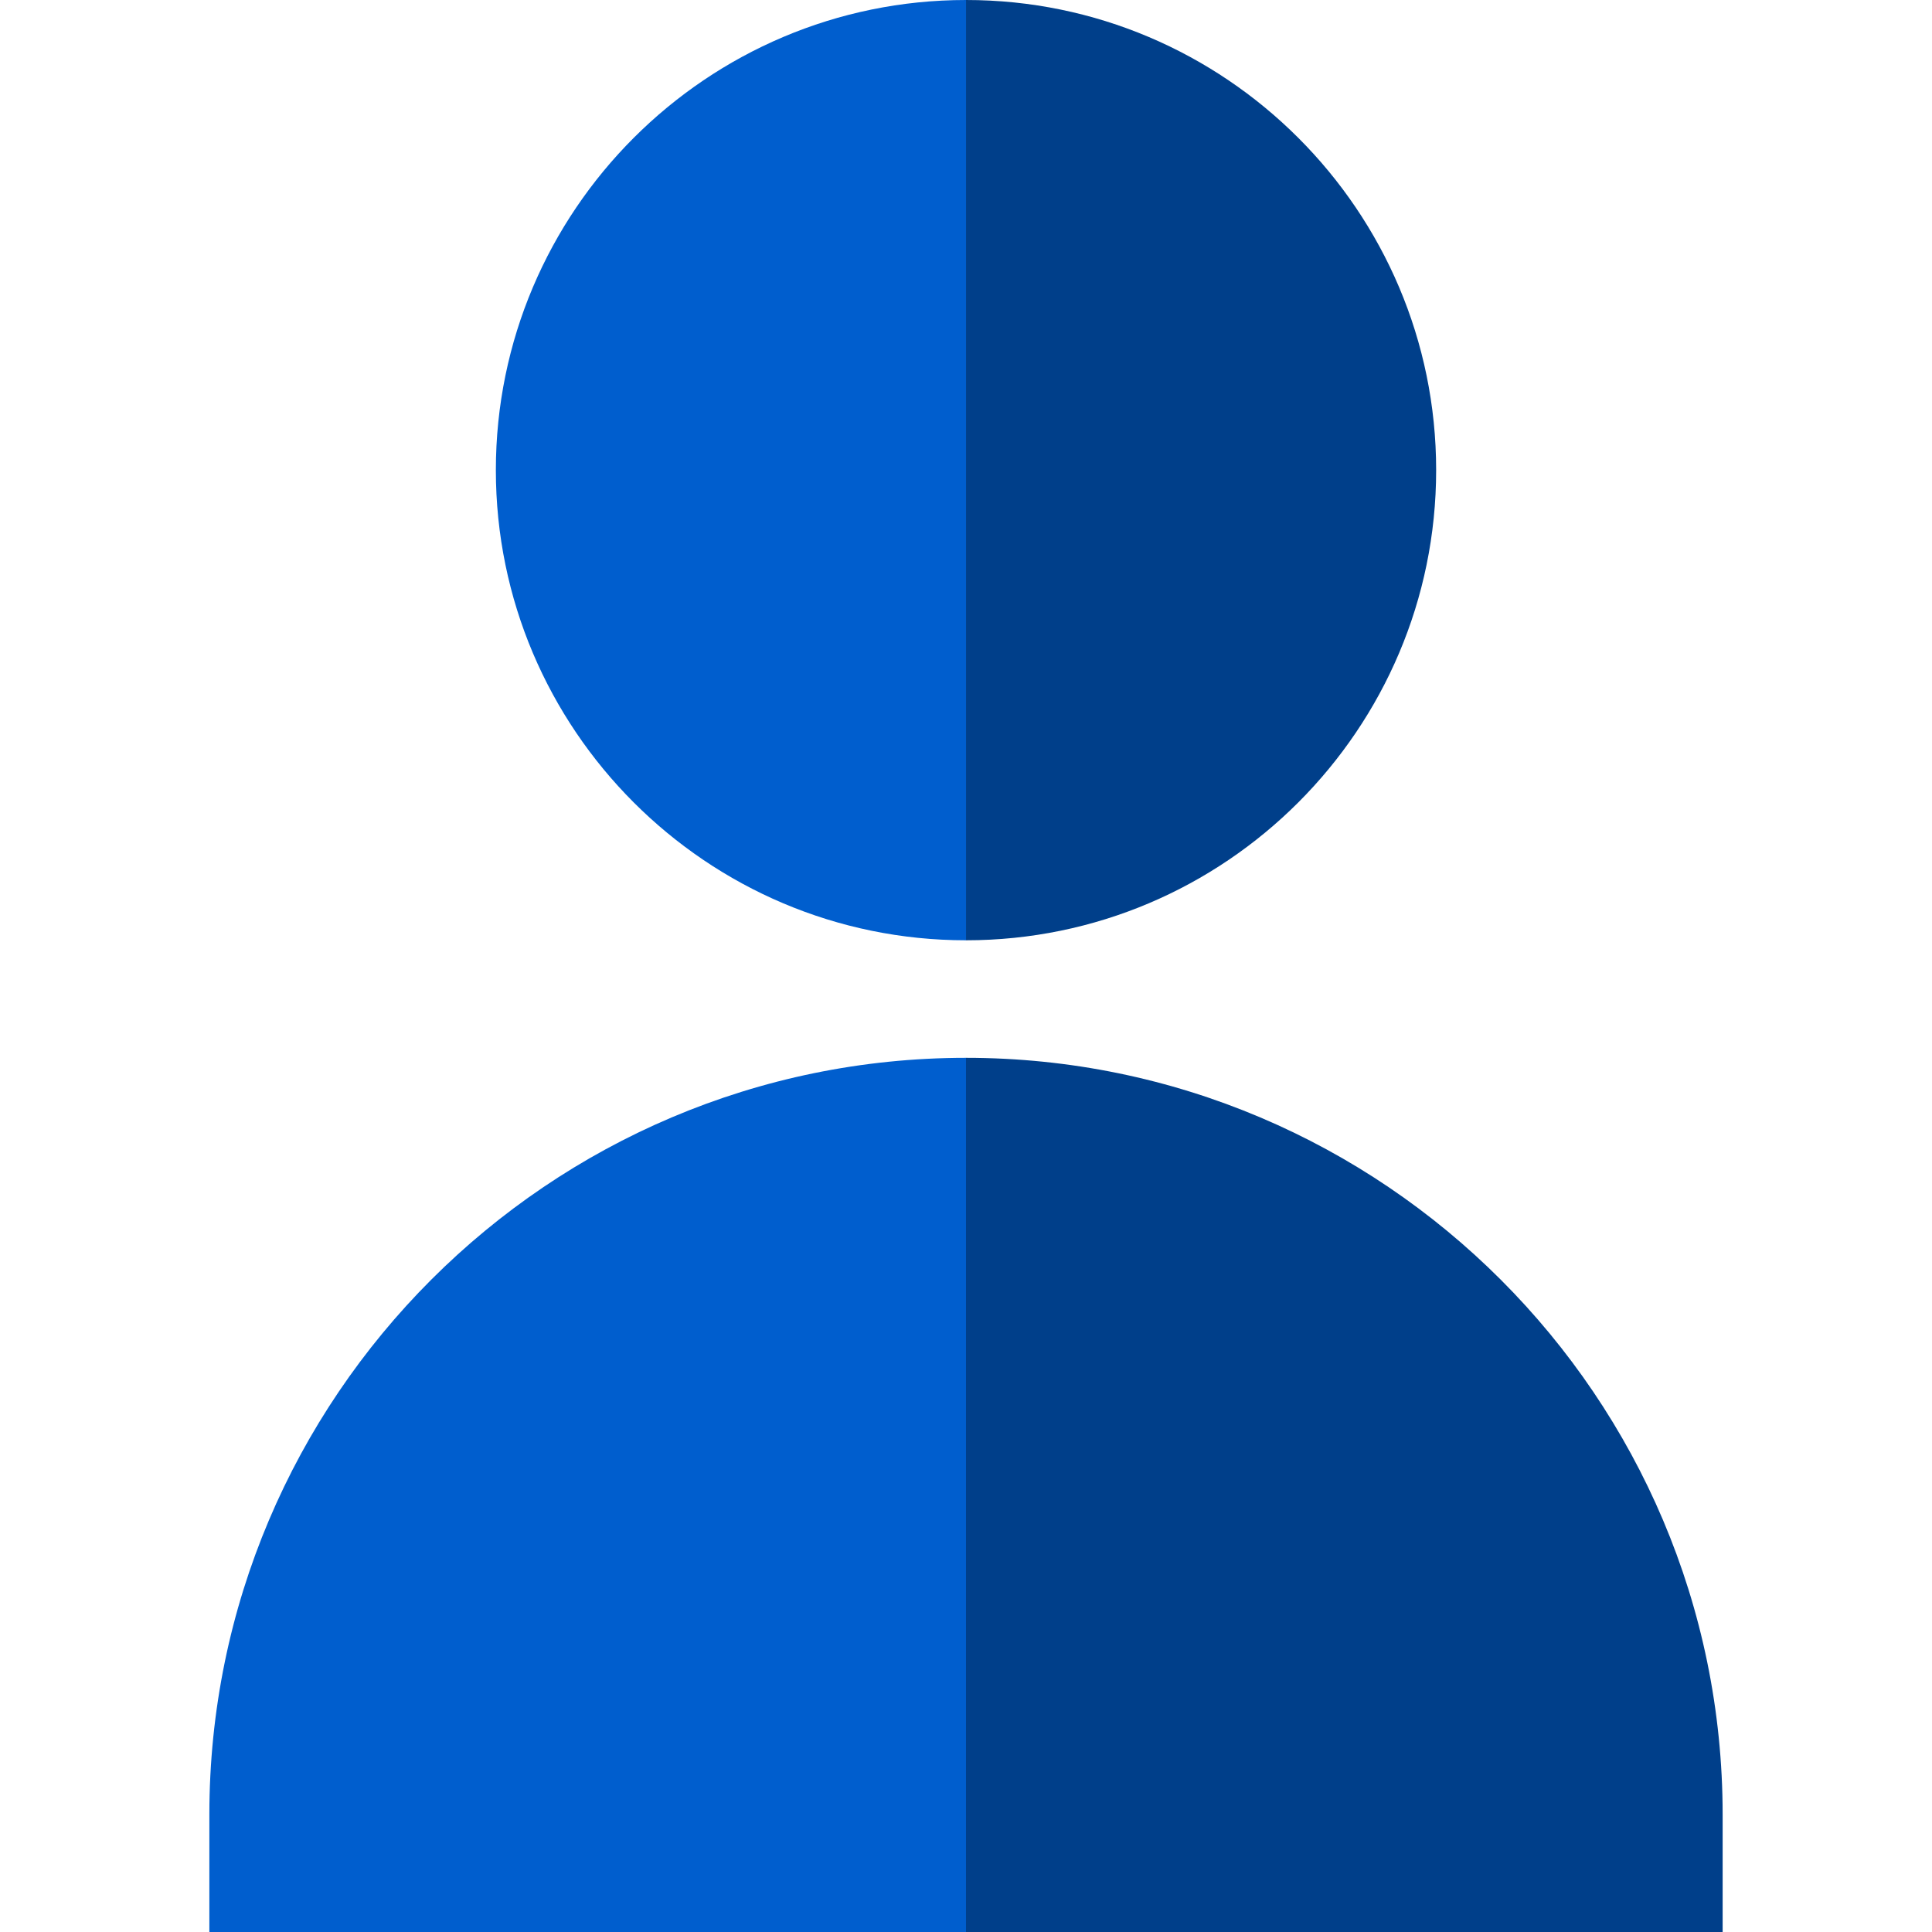 <?xml version="1.0" encoding="iso-8859-1"?>
<!-- Uploaded to: SVG Repo, www.svgrepo.com, Generator: SVG Repo Mixer Tools -->
<svg height="800px" width="800px" version="1.1" id="Layer_1" xmlns="http://www.w3.org/2000/svg" xmlns:xlink="http://www.w3.org/1999/xlink" 
	 viewBox="0 0 328.75 328.75" xml:space="preserve">
<g>
	<path style="fill:#005ECE;" d="M164.375,160V0c-44.112,0-80,35.888-80,80S120.263,160,164.375,160z"/>
	<path style="fill:#003F8A;" d="M244.376,80c0-44.112-35.888-80-80-80v160C208.488,160,244.376,124.112,244.376,80z"/>
	<path style="fill:#003F8A;" d="M164.375,180v148.75h128.75v-20C293.125,237.76,235.365,180,164.375,180z"/>
	<path style="fill:#005ECE;" d="M35.625,308.75v20h128.75V180C93.385,180,35.625,237.76,35.625,308.75z"/>
</g>
</svg>